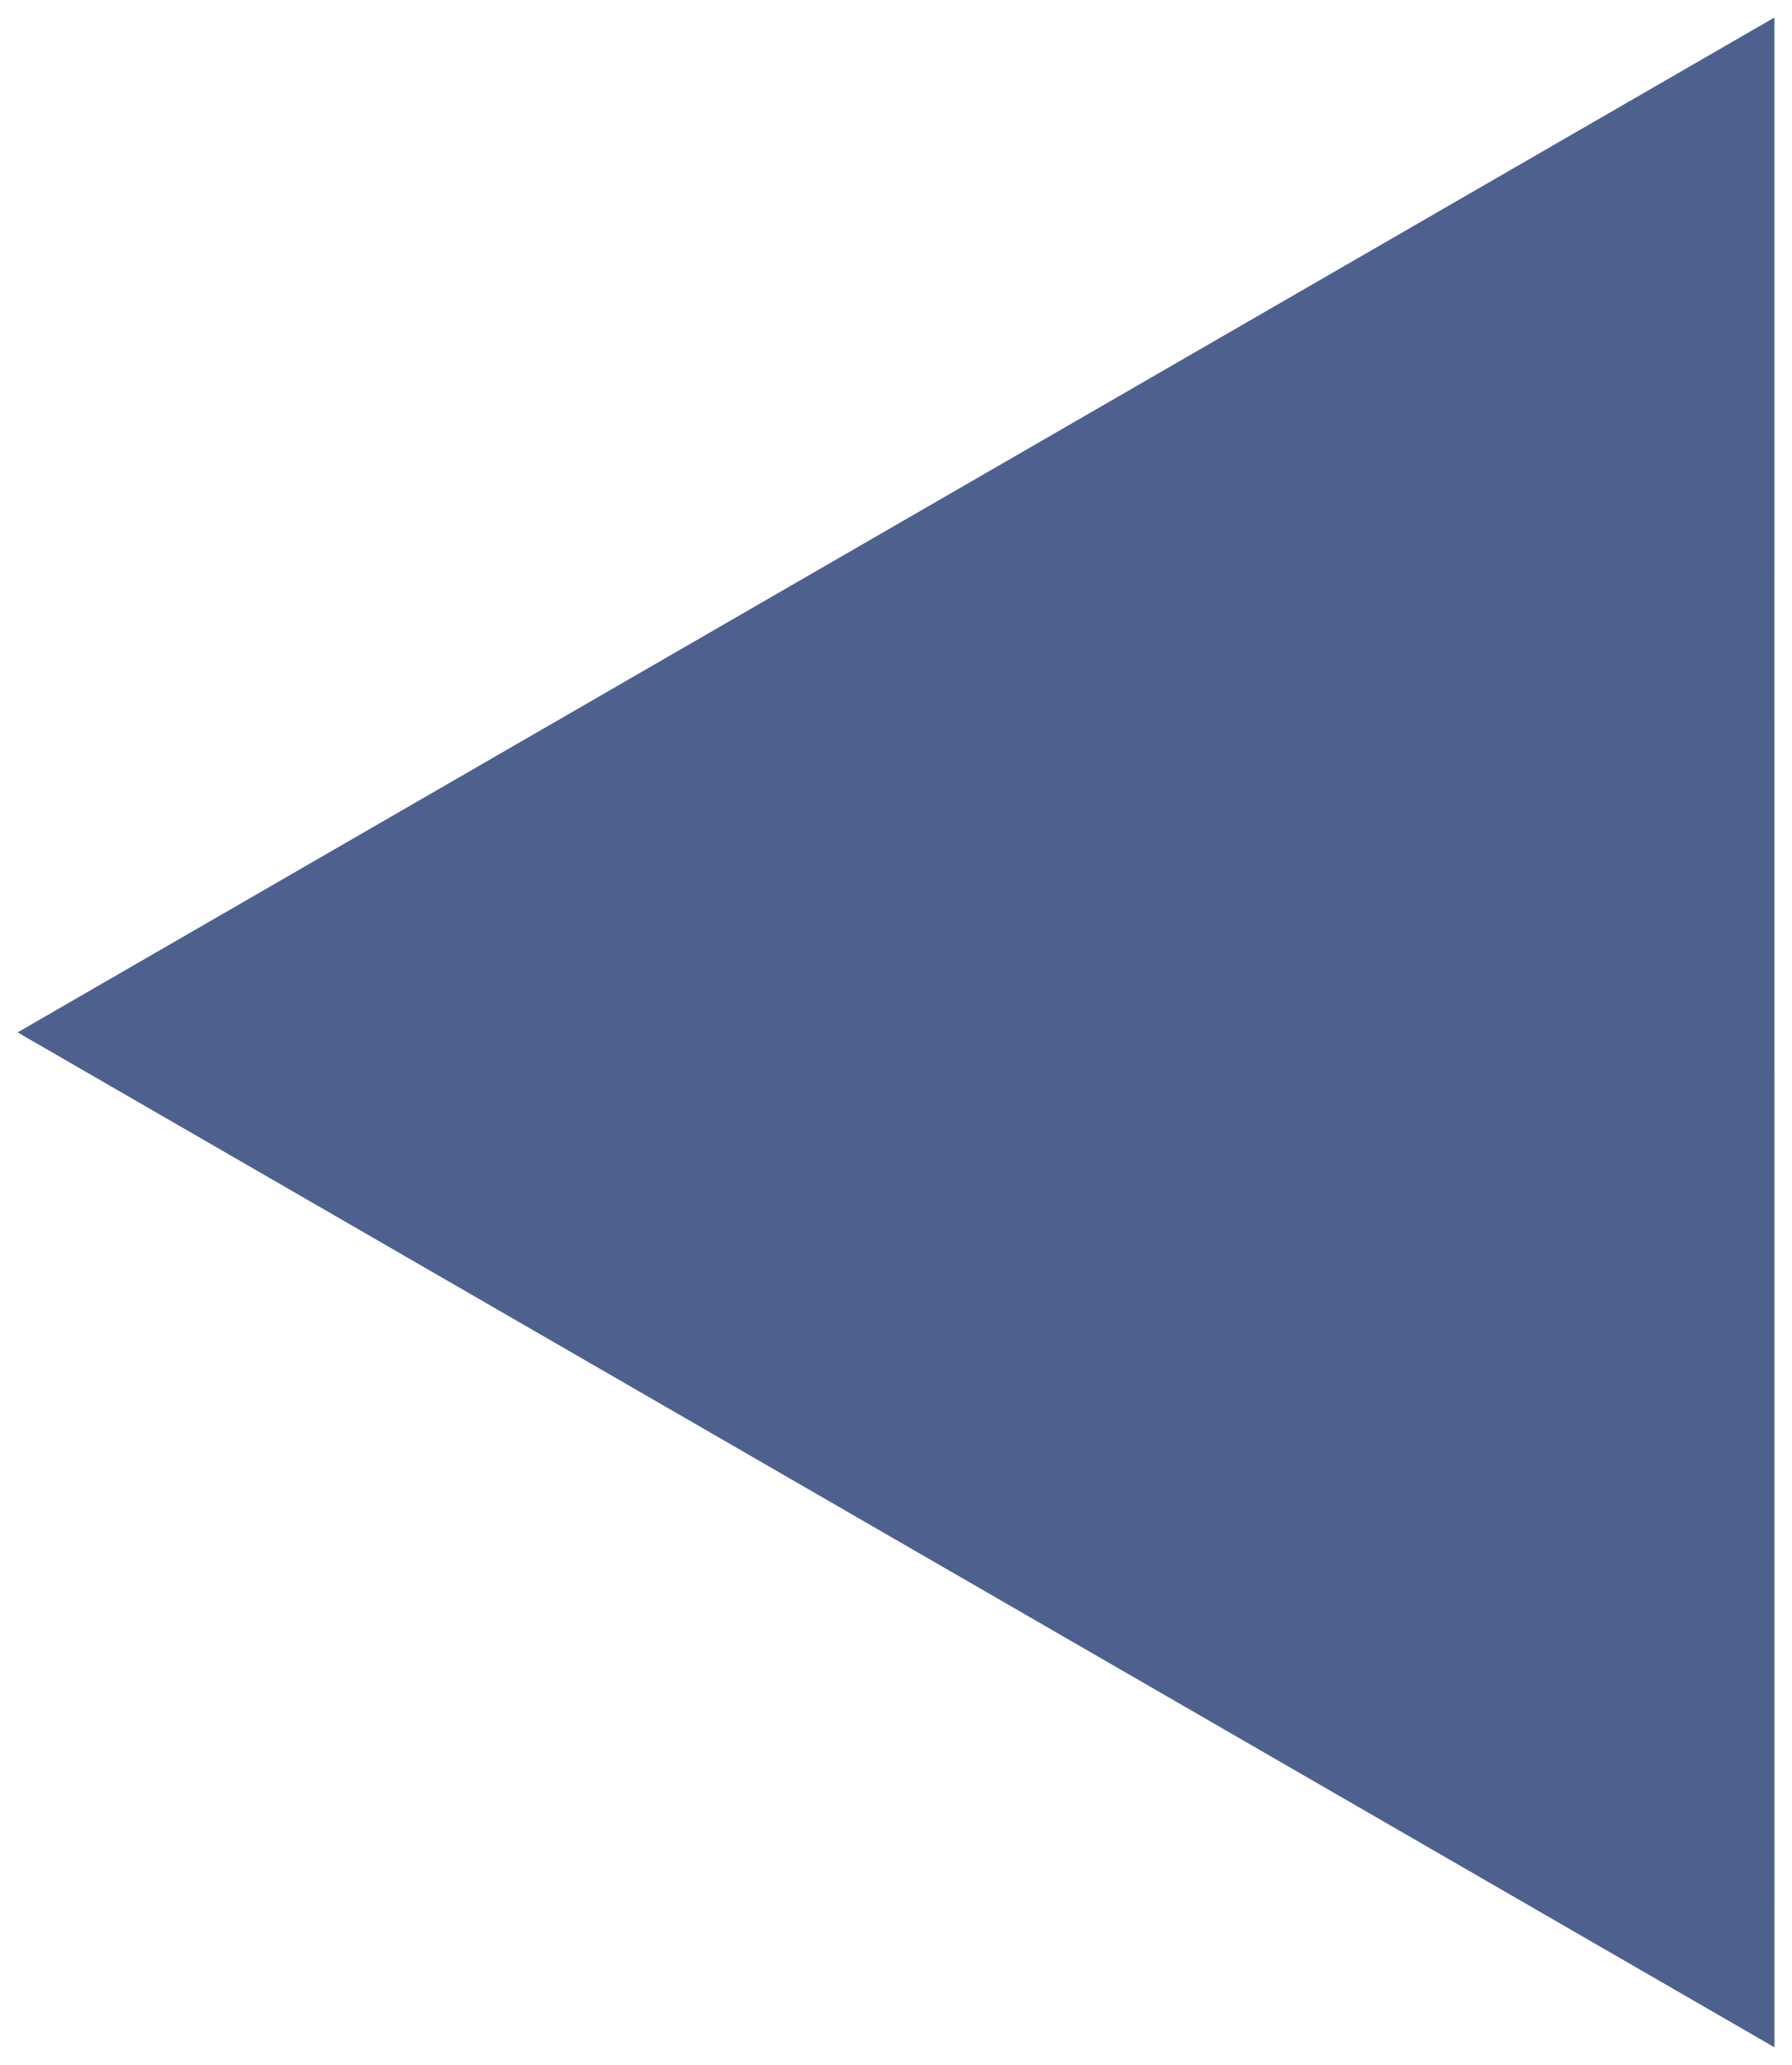 <svg width="66" height="76" viewBox="0 0 66 76" fill="none" xmlns="http://www.w3.org/2000/svg">
<g clip-path="url(#clip0_1016_1103)">
<path d="M65.355 75.355L65.352 0.645L0.648 37.999L65.355 75.355Z" fill="#4e618e"/>
</g>
<defs>
<clipPath id="clip0_1016_1103">
<rect width="66" height="76" fill="white" transform="translate(66 76) rotate(180)"/>
</clipPath>
</defs>
</svg>
